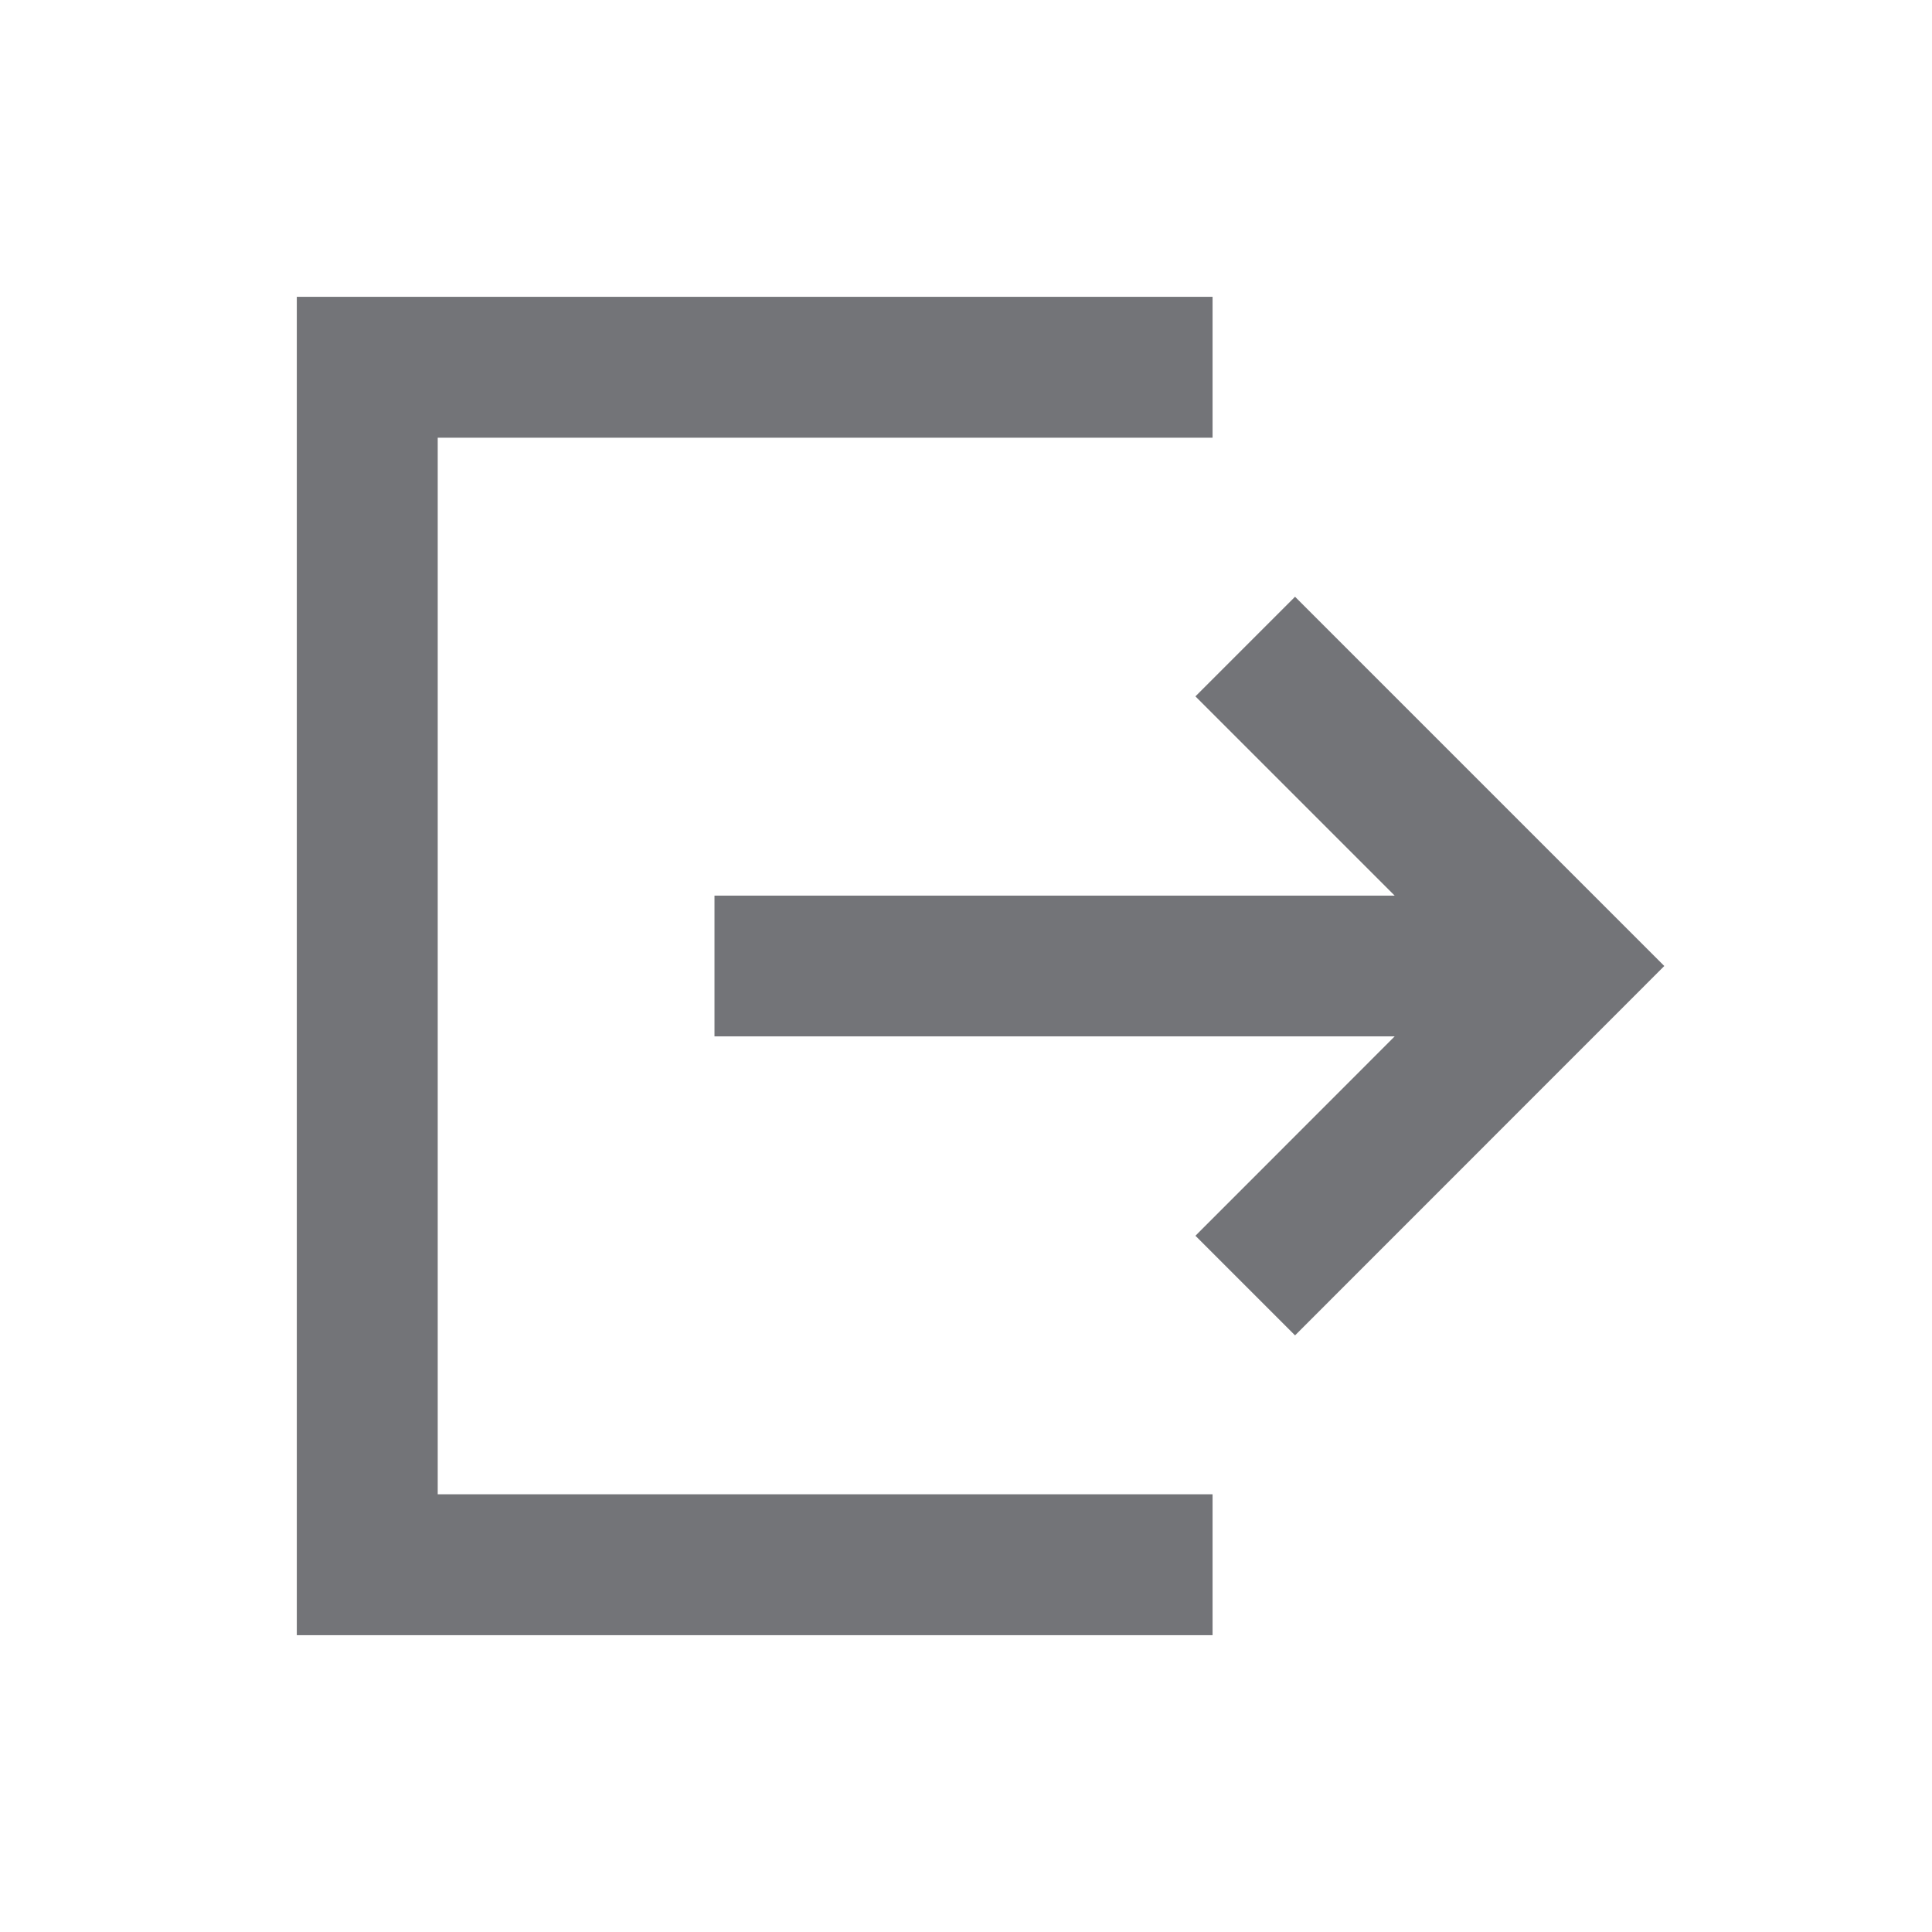 <svg width="16" height="16" viewBox="0 0 16 16" fill="none" xmlns="http://www.w3.org/2000/svg">
<path fill-rule="evenodd" clip-rule="evenodd" d="M2.458 2.458L10.042 2.458L10.042 3.625L3.625 3.625L3.625 12.375L10.042 12.375L10.042 13.542L2.458 13.542L2.458 2.458ZM10.725 4.942L13.783 8L10.725 11.059L9.9 10.234L11.55 8.583L5.917 8.583L5.917 7.417L11.55 7.417L9.9 5.767L10.725 4.942Z" fill="#737478"/>
</svg>

